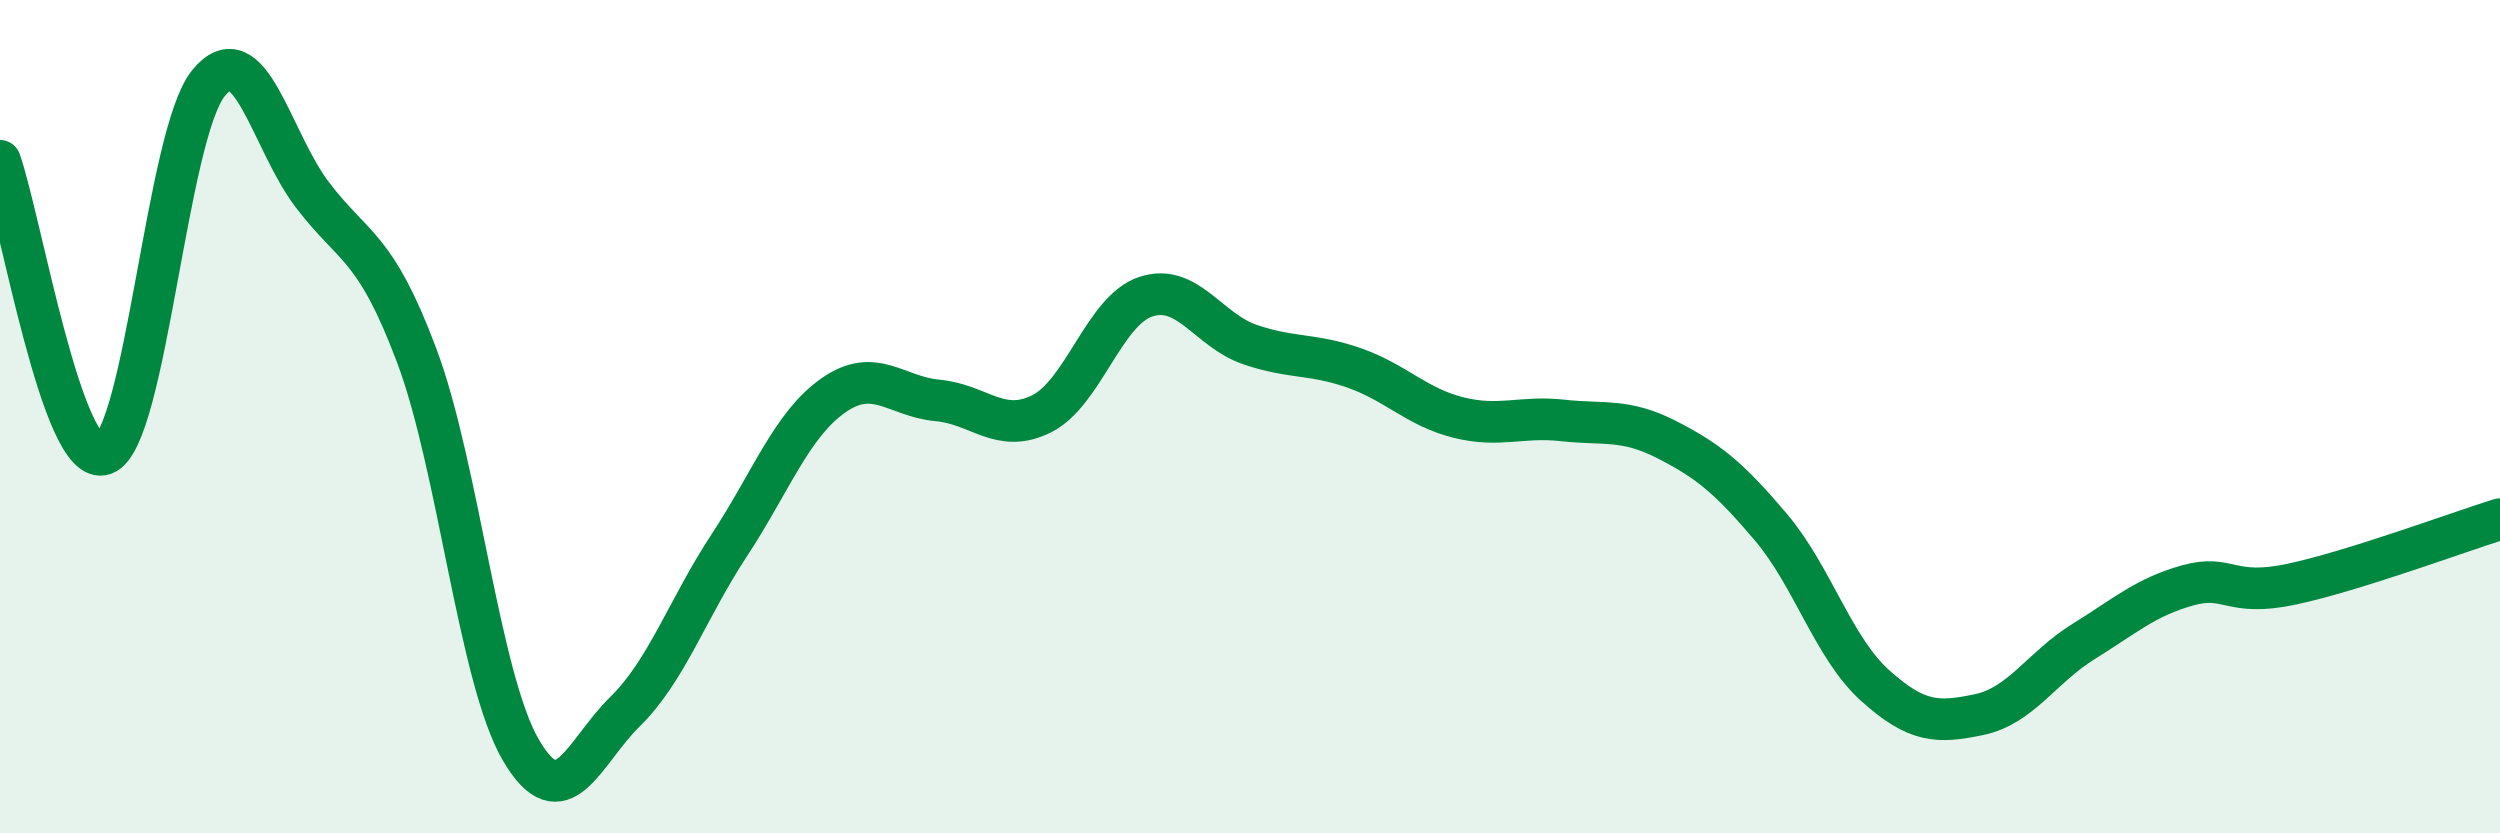 
    <svg width="60" height="20" viewBox="0 0 60 20" xmlns="http://www.w3.org/2000/svg">
      <path
        d="M 0,3.86 C 0.5,5.27 1.5,11.27 2.5,10.9 C 3.5,10.53 4,3.24 5,2 C 6,0.76 6.5,3.37 7.5,4.68 C 8.5,5.99 9,5.87 10,8.53 C 11,11.19 11.5,16.29 12.5,18 C 13.5,19.71 14,18.06 15,17.08 C 16,16.1 16.5,14.61 17.5,13.09 C 18.5,11.57 19,10.19 20,9.49 C 21,8.79 21.5,9.52 22.5,9.61 C 23.5,9.7 24,10.43 25,9.93 C 26,9.43 26.5,7.45 27.5,7.12 C 28.5,6.79 29,7.93 30,8.27 C 31,8.61 31.5,8.48 32.5,8.83 C 33.5,9.18 34,9.77 35,10.02 C 36,10.27 36.5,9.98 37.5,10.09 C 38.5,10.2 39,10.04 40,10.55 C 41,11.06 41.5,11.47 42.5,12.65 C 43.5,13.83 44,15.55 45,16.45 C 46,17.35 46.5,17.36 47.5,17.15 C 48.5,16.94 49,16.02 50,15.4 C 51,14.78 51.5,14.33 52.5,14.05 C 53.5,13.77 53.5,14.34 55,14.02 C 56.5,13.7 59,12.77 60,12.46L60 20L0 20Z"
        fill="#008740"
        opacity="0.1"
        stroke-linecap="round"
        stroke-linejoin="round"
      />
      <path
        d="M 0,3.86 C 0.5,5.27 1.5,11.27 2.5,10.9 C 3.5,10.53 4,3.24 5,2 C 6,0.76 6.5,3.37 7.5,4.68 C 8.5,5.99 9,5.87 10,8.53 C 11,11.19 11.5,16.29 12.5,18 C 13.5,19.71 14,18.06 15,17.08 C 16,16.1 16.5,14.61 17.5,13.09 C 18.5,11.57 19,10.19 20,9.49 C 21,8.79 21.5,9.52 22.5,9.61 C 23.5,9.7 24,10.43 25,9.93 C 26,9.43 26.5,7.45 27.5,7.12 C 28.5,6.79 29,7.93 30,8.27 C 31,8.61 31.5,8.48 32.5,8.83 C 33.5,9.18 34,9.77 35,10.02 C 36,10.27 36.5,9.98 37.5,10.09 C 38.5,10.2 39,10.04 40,10.55 C 41,11.06 41.5,11.47 42.5,12.65 C 43.5,13.83 44,15.55 45,16.45 C 46,17.35 46.5,17.36 47.5,17.15 C 48.5,16.94 49,16.02 50,15.4 C 51,14.78 51.5,14.33 52.5,14.05 C 53.5,13.77 53.5,14.34 55,14.02 C 56.5,13.7 59,12.77 60,12.46"
        stroke="#008740"
        stroke-width="1"
        fill="none"
        stroke-linecap="round"
        stroke-linejoin="round"
      />
    </svg>
  